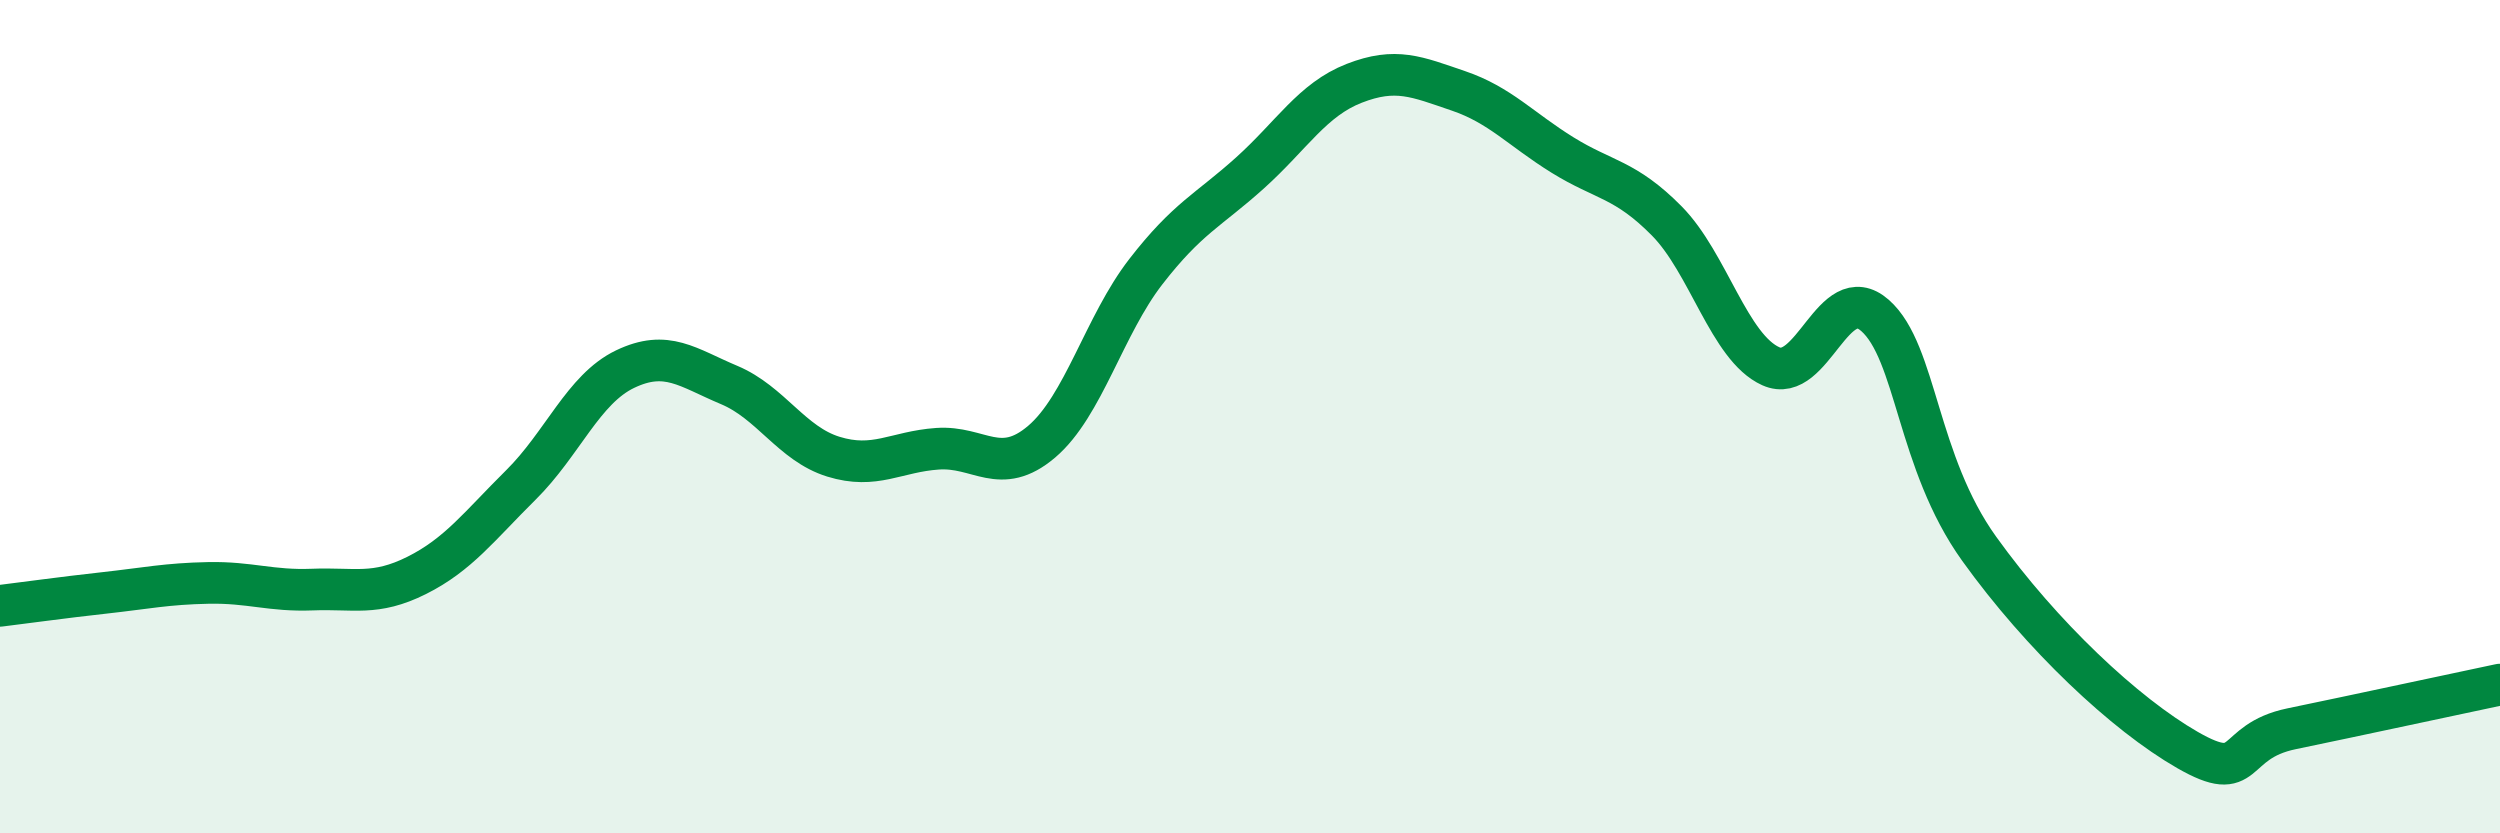 
    <svg width="60" height="20" viewBox="0 0 60 20" xmlns="http://www.w3.org/2000/svg">
      <path
        d="M 0,14.54 C 0.5,14.48 1.5,14.34 2.5,14.23 C 3.5,14.12 4,14.01 5,13.99 C 6,13.97 6.5,14.19 7.5,14.15 C 8.5,14.11 9,14.31 10,13.81 C 11,13.31 11.5,12.63 12.5,11.64 C 13.5,10.65 14,9.34 15,8.86 C 16,8.38 16.5,8.82 17.5,9.24 C 18.5,9.66 19,10.65 20,10.96 C 21,11.27 21.5,10.84 22.5,10.77 C 23.5,10.7 24,11.45 25,10.6 C 26,9.75 26.5,7.81 27.5,6.52 C 28.5,5.23 29,5.05 30,4.15 C 31,3.25 31.5,2.39 32.5,2 C 33.5,1.61 34,1.84 35,2.18 C 36,2.52 36.5,3.1 37.5,3.72 C 38.5,4.34 39,4.29 40,5.3 C 41,6.31 41.5,8.34 42.5,8.79 C 43.5,9.24 44,6.69 45,7.57 C 46,8.45 46,11.08 47.5,13.17 C 49,15.26 51,17.14 52.5,18 C 54,18.86 53.5,17.8 55,17.49 C 56.5,17.18 59,16.64 60,16.43L60 20L0 20Z"
        fill="#008740"
        opacity="0.1"
        stroke-linecap="round"
        stroke-linejoin="round"
      />
      <path
        d="M 0,14.54 C 0.5,14.48 1.5,14.34 2.5,14.23 C 3.5,14.12 4,14.01 5,13.99 C 6,13.97 6.5,14.19 7.5,14.15 C 8.5,14.11 9,14.31 10,13.81 C 11,13.31 11.5,12.63 12.5,11.64 C 13.5,10.65 14,9.34 15,8.86 C 16,8.38 16.5,8.82 17.5,9.24 C 18.5,9.66 19,10.65 20,10.96 C 21,11.27 21.5,10.84 22.5,10.77 C 23.5,10.7 24,11.45 25,10.6 C 26,9.75 26.5,7.81 27.5,6.52 C 28.5,5.23 29,5.05 30,4.15 C 31,3.25 31.5,2.39 32.5,2 C 33.5,1.61 34,1.84 35,2.18 C 36,2.52 36.5,3.1 37.5,3.72 C 38.5,4.34 39,4.29 40,5.3 C 41,6.31 41.5,8.34 42.5,8.79 C 43.5,9.24 44,6.69 45,7.57 C 46,8.45 46,11.08 47.5,13.17 C 49,15.26 51,17.14 52.5,18 C 54,18.86 53.5,17.8 55,17.49 C 56.5,17.18 59,16.64 60,16.43"
        stroke="#008740"
        stroke-width="1"
        fill="none"
        stroke-linecap="round"
        stroke-linejoin="round"
      />
    </svg>
  